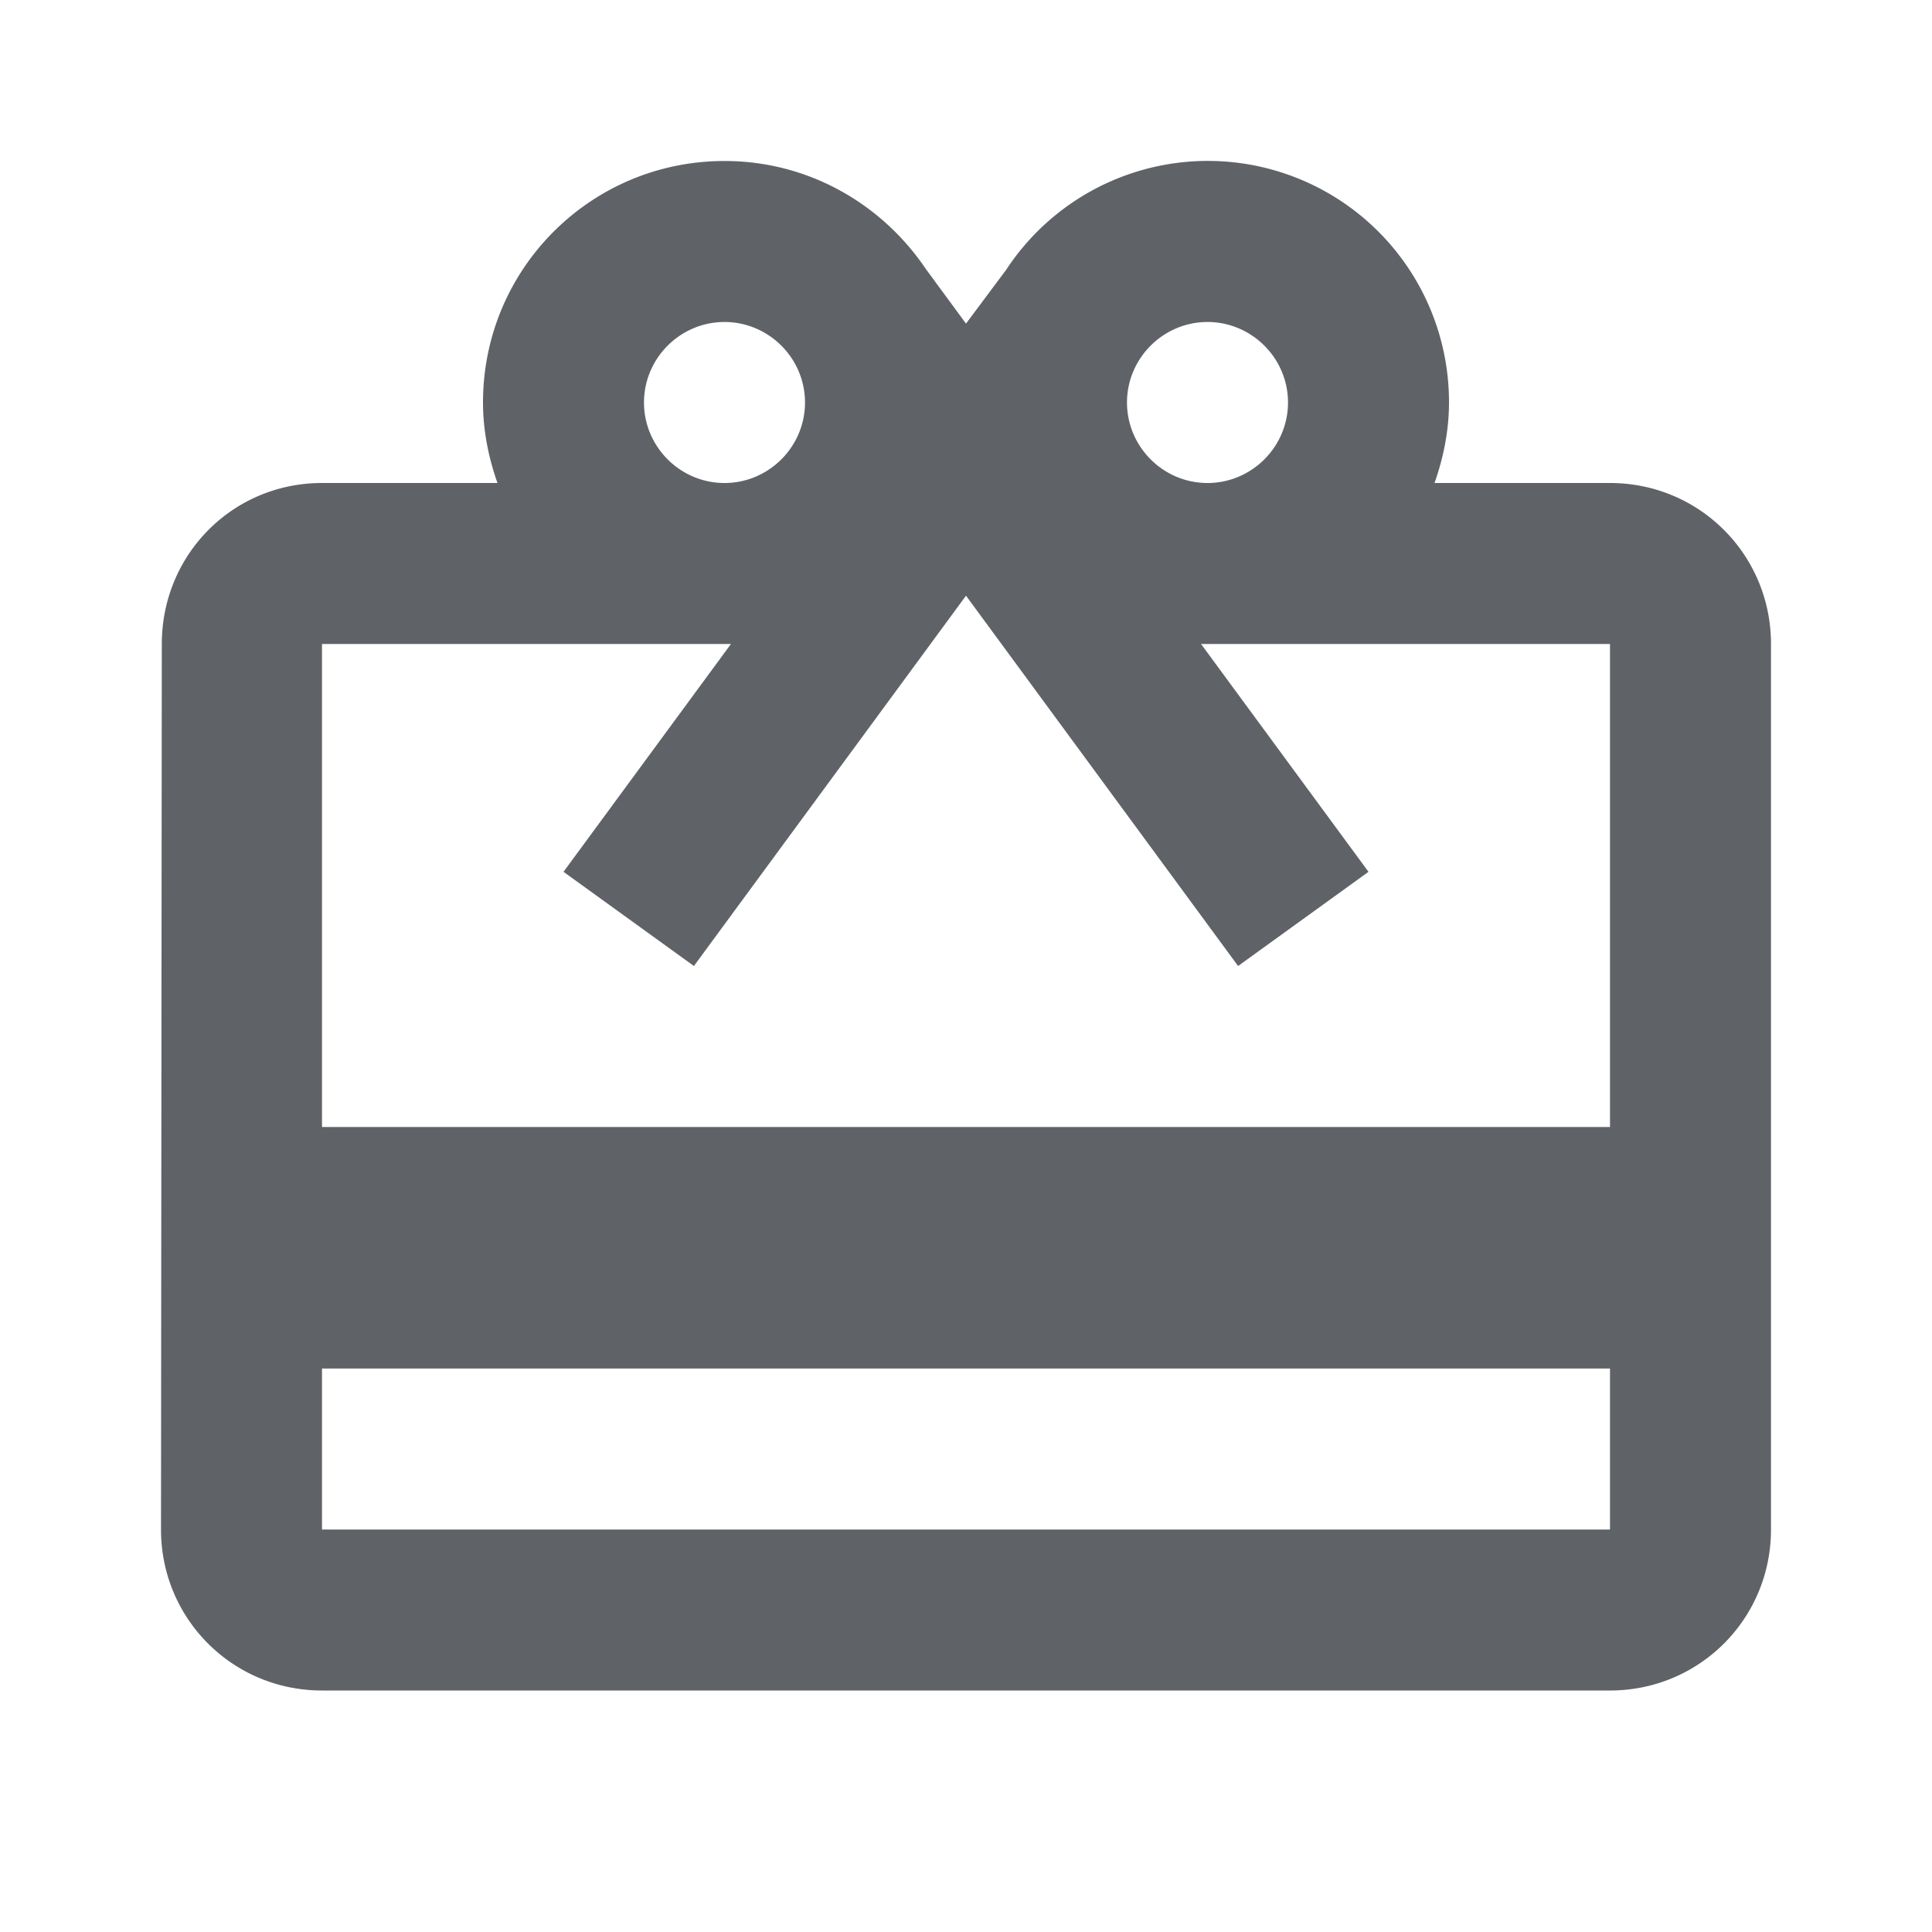 <svg width="24" height="24" viewBox="0 0 24 24" fill="none" xmlns="http://www.w3.org/2000/svg"><path fill-rule="evenodd" clip-rule="evenodd" d="M20 6h-2.18c.11-.31.18-.65.18-1a2.996 2.996 0 00-5.5-1.65l-.5.67-.5-.68C10.96 2.54 10.05 2 9 2 7.34 2 6 3.34 6 5c0 .35.07.69.18 1H4c-1.11 0-1.99.89-1.99 2L2 19c0 1.11.89 2 2 2h16c1.11 0 2-.89 2-2V8c0-1.11-.89-2-2-2zm-5-2c.55 0 1 .45 1 1s-.45 1-1 1-1-.45-1-1 .45-1 1-1zm-5 1c0-.55-.45-1-1-1s-1 .45-1 1 .45 1 1 1 1-.45 1-1zM4 19v-2h16v2H4zM4 8v6h16V8h-5.08L17 10.83 15.38 12 12 7.4 8.62 12 7 10.83 9.08 8H4z" fill="#5F6368"/></svg>